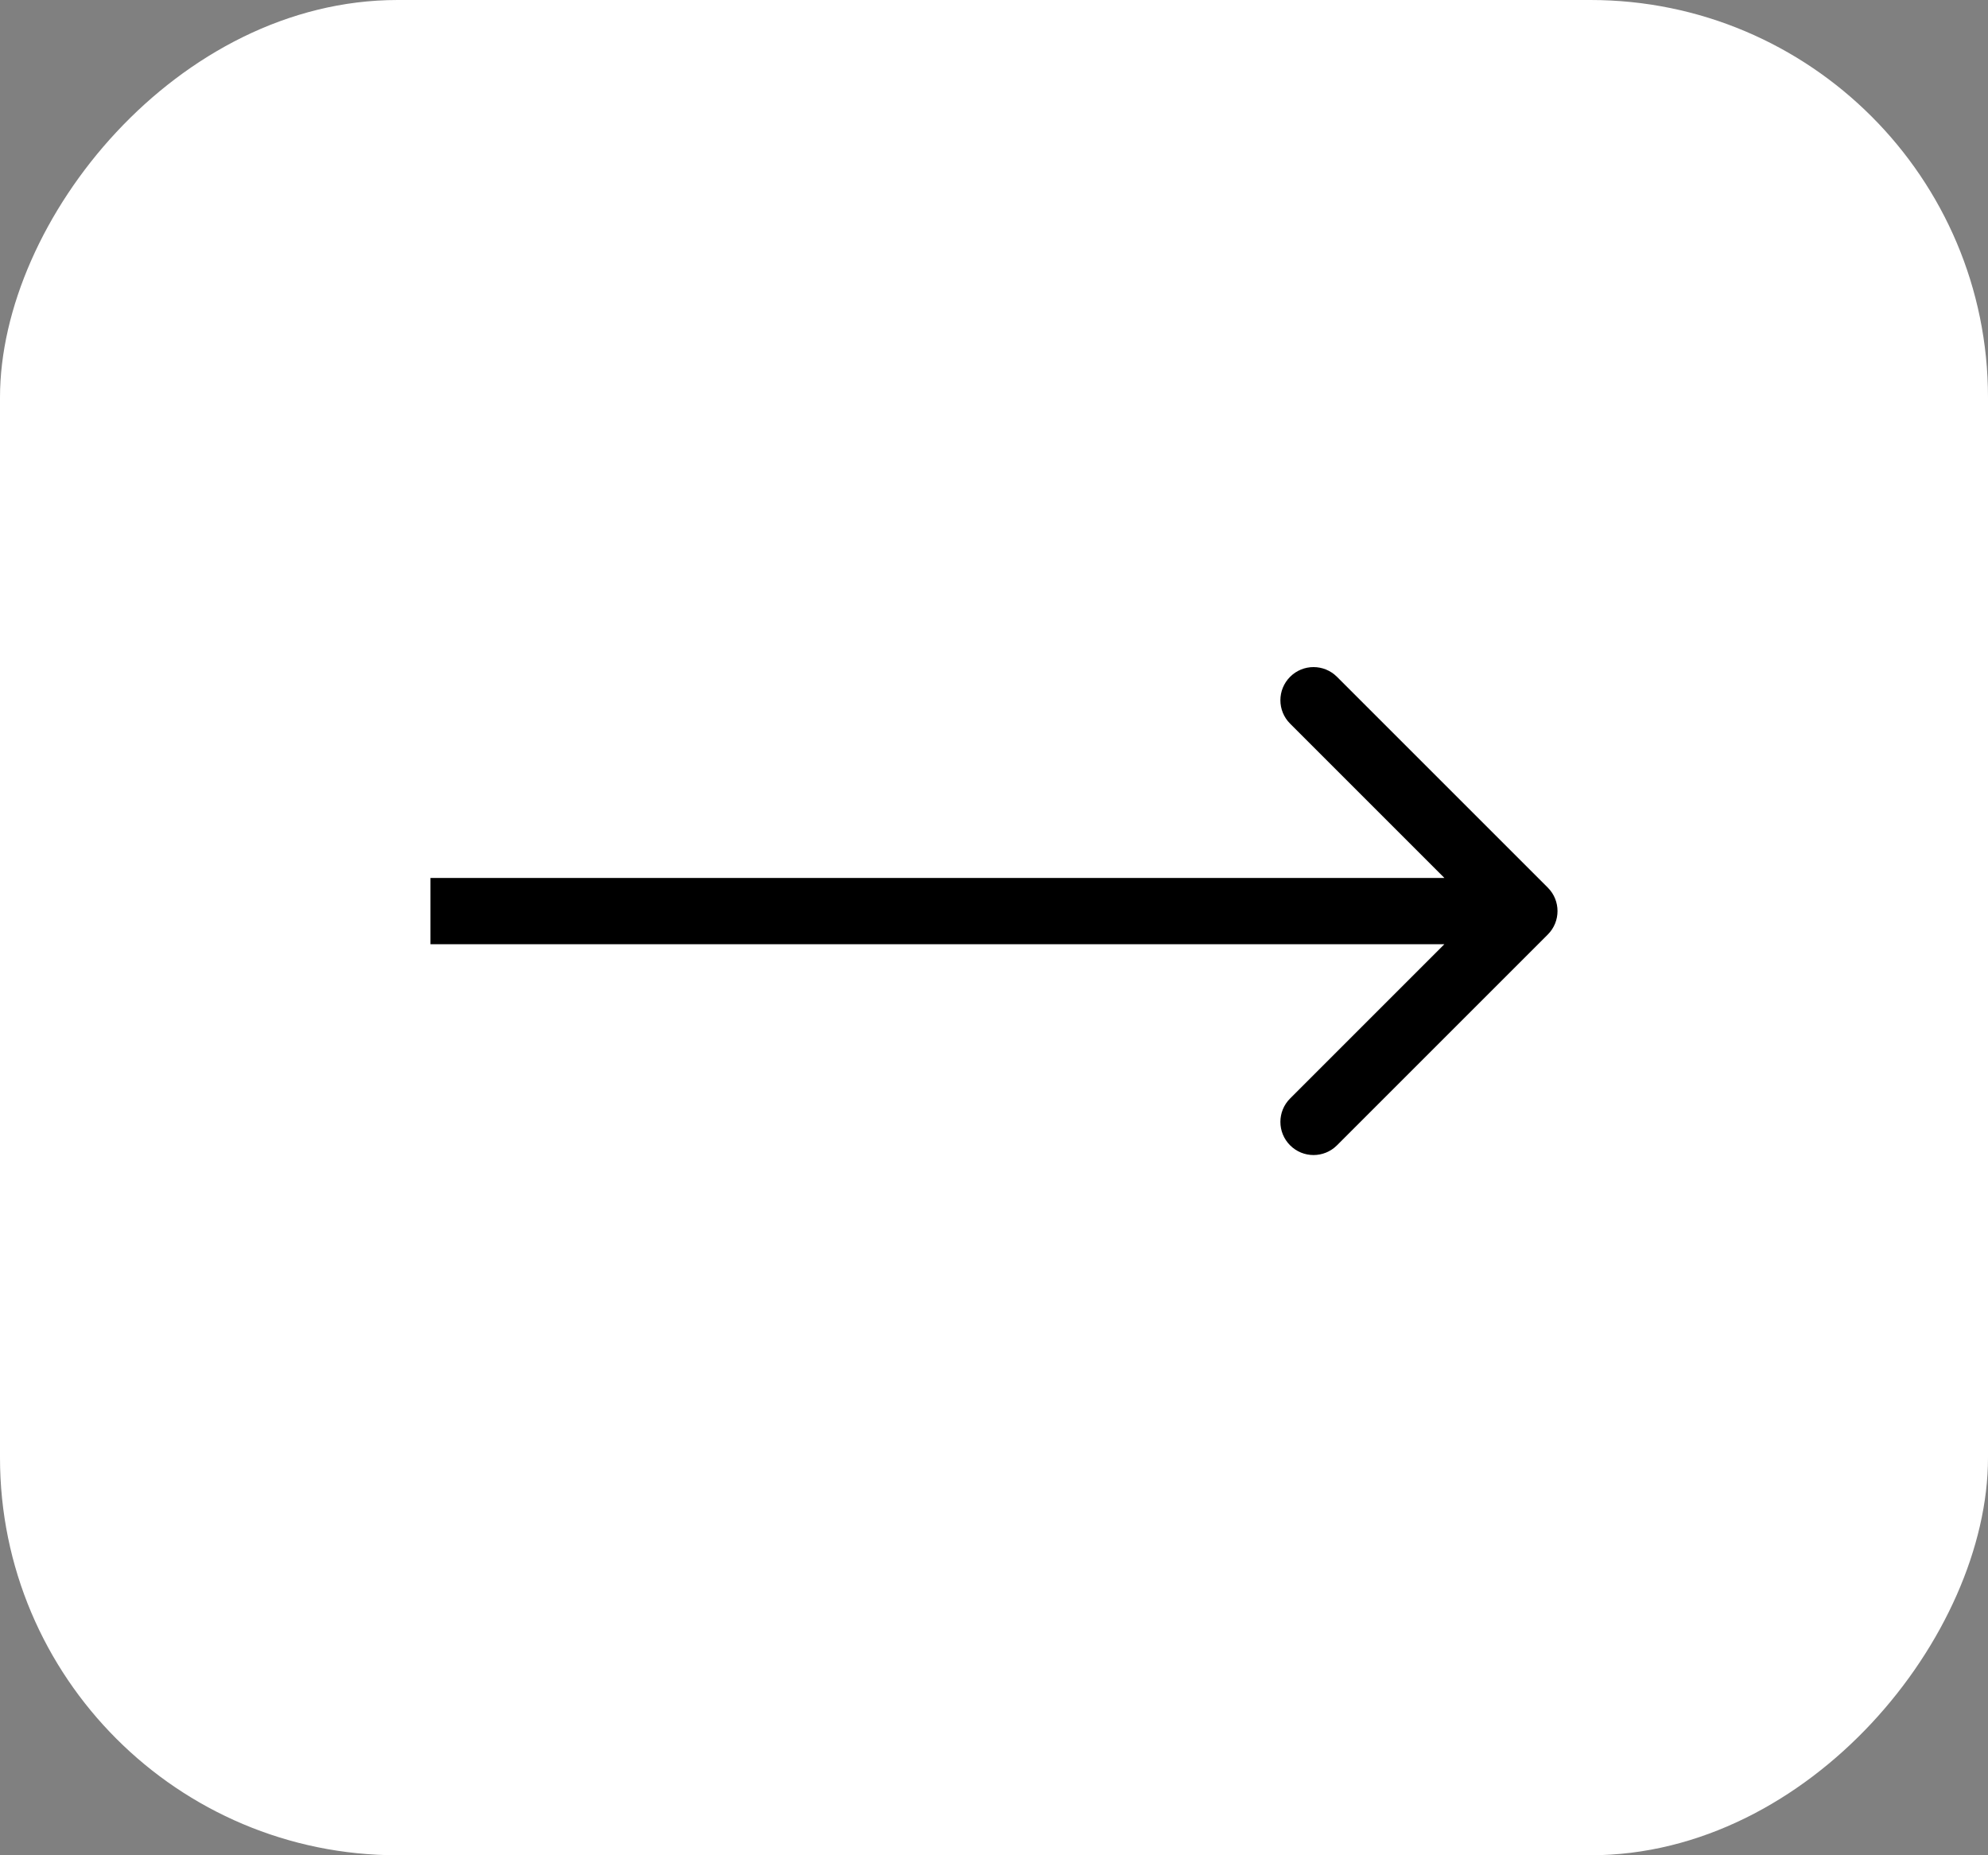 <?xml version="1.0" encoding="UTF-8"?> <svg xmlns="http://www.w3.org/2000/svg" width="60" height="56" viewBox="0 0 60 56" fill="none"><rect x="0" y="0" width="60" height="56" fill="#808080" stroke="none"/><rect width="60" height="56" rx="12" transform="matrix(-1 0 0 1 60 0)" fill="white"></rect><path d="M46.715 26.793C47.105 27.183 47.105 27.817 46.715 28.207L40.351 34.571C39.96 34.962 39.327 34.962 38.937 34.571C38.546 34.181 38.546 33.547 38.937 33.157L44.593 27.5L38.937 21.843C38.546 21.453 38.546 20.82 38.937 20.429C39.327 20.038 39.96 20.038 40.351 20.429L46.715 26.793ZM12.992 26.5H46.008V28.5H12.992V26.5Z" fill="black"></path></svg> 